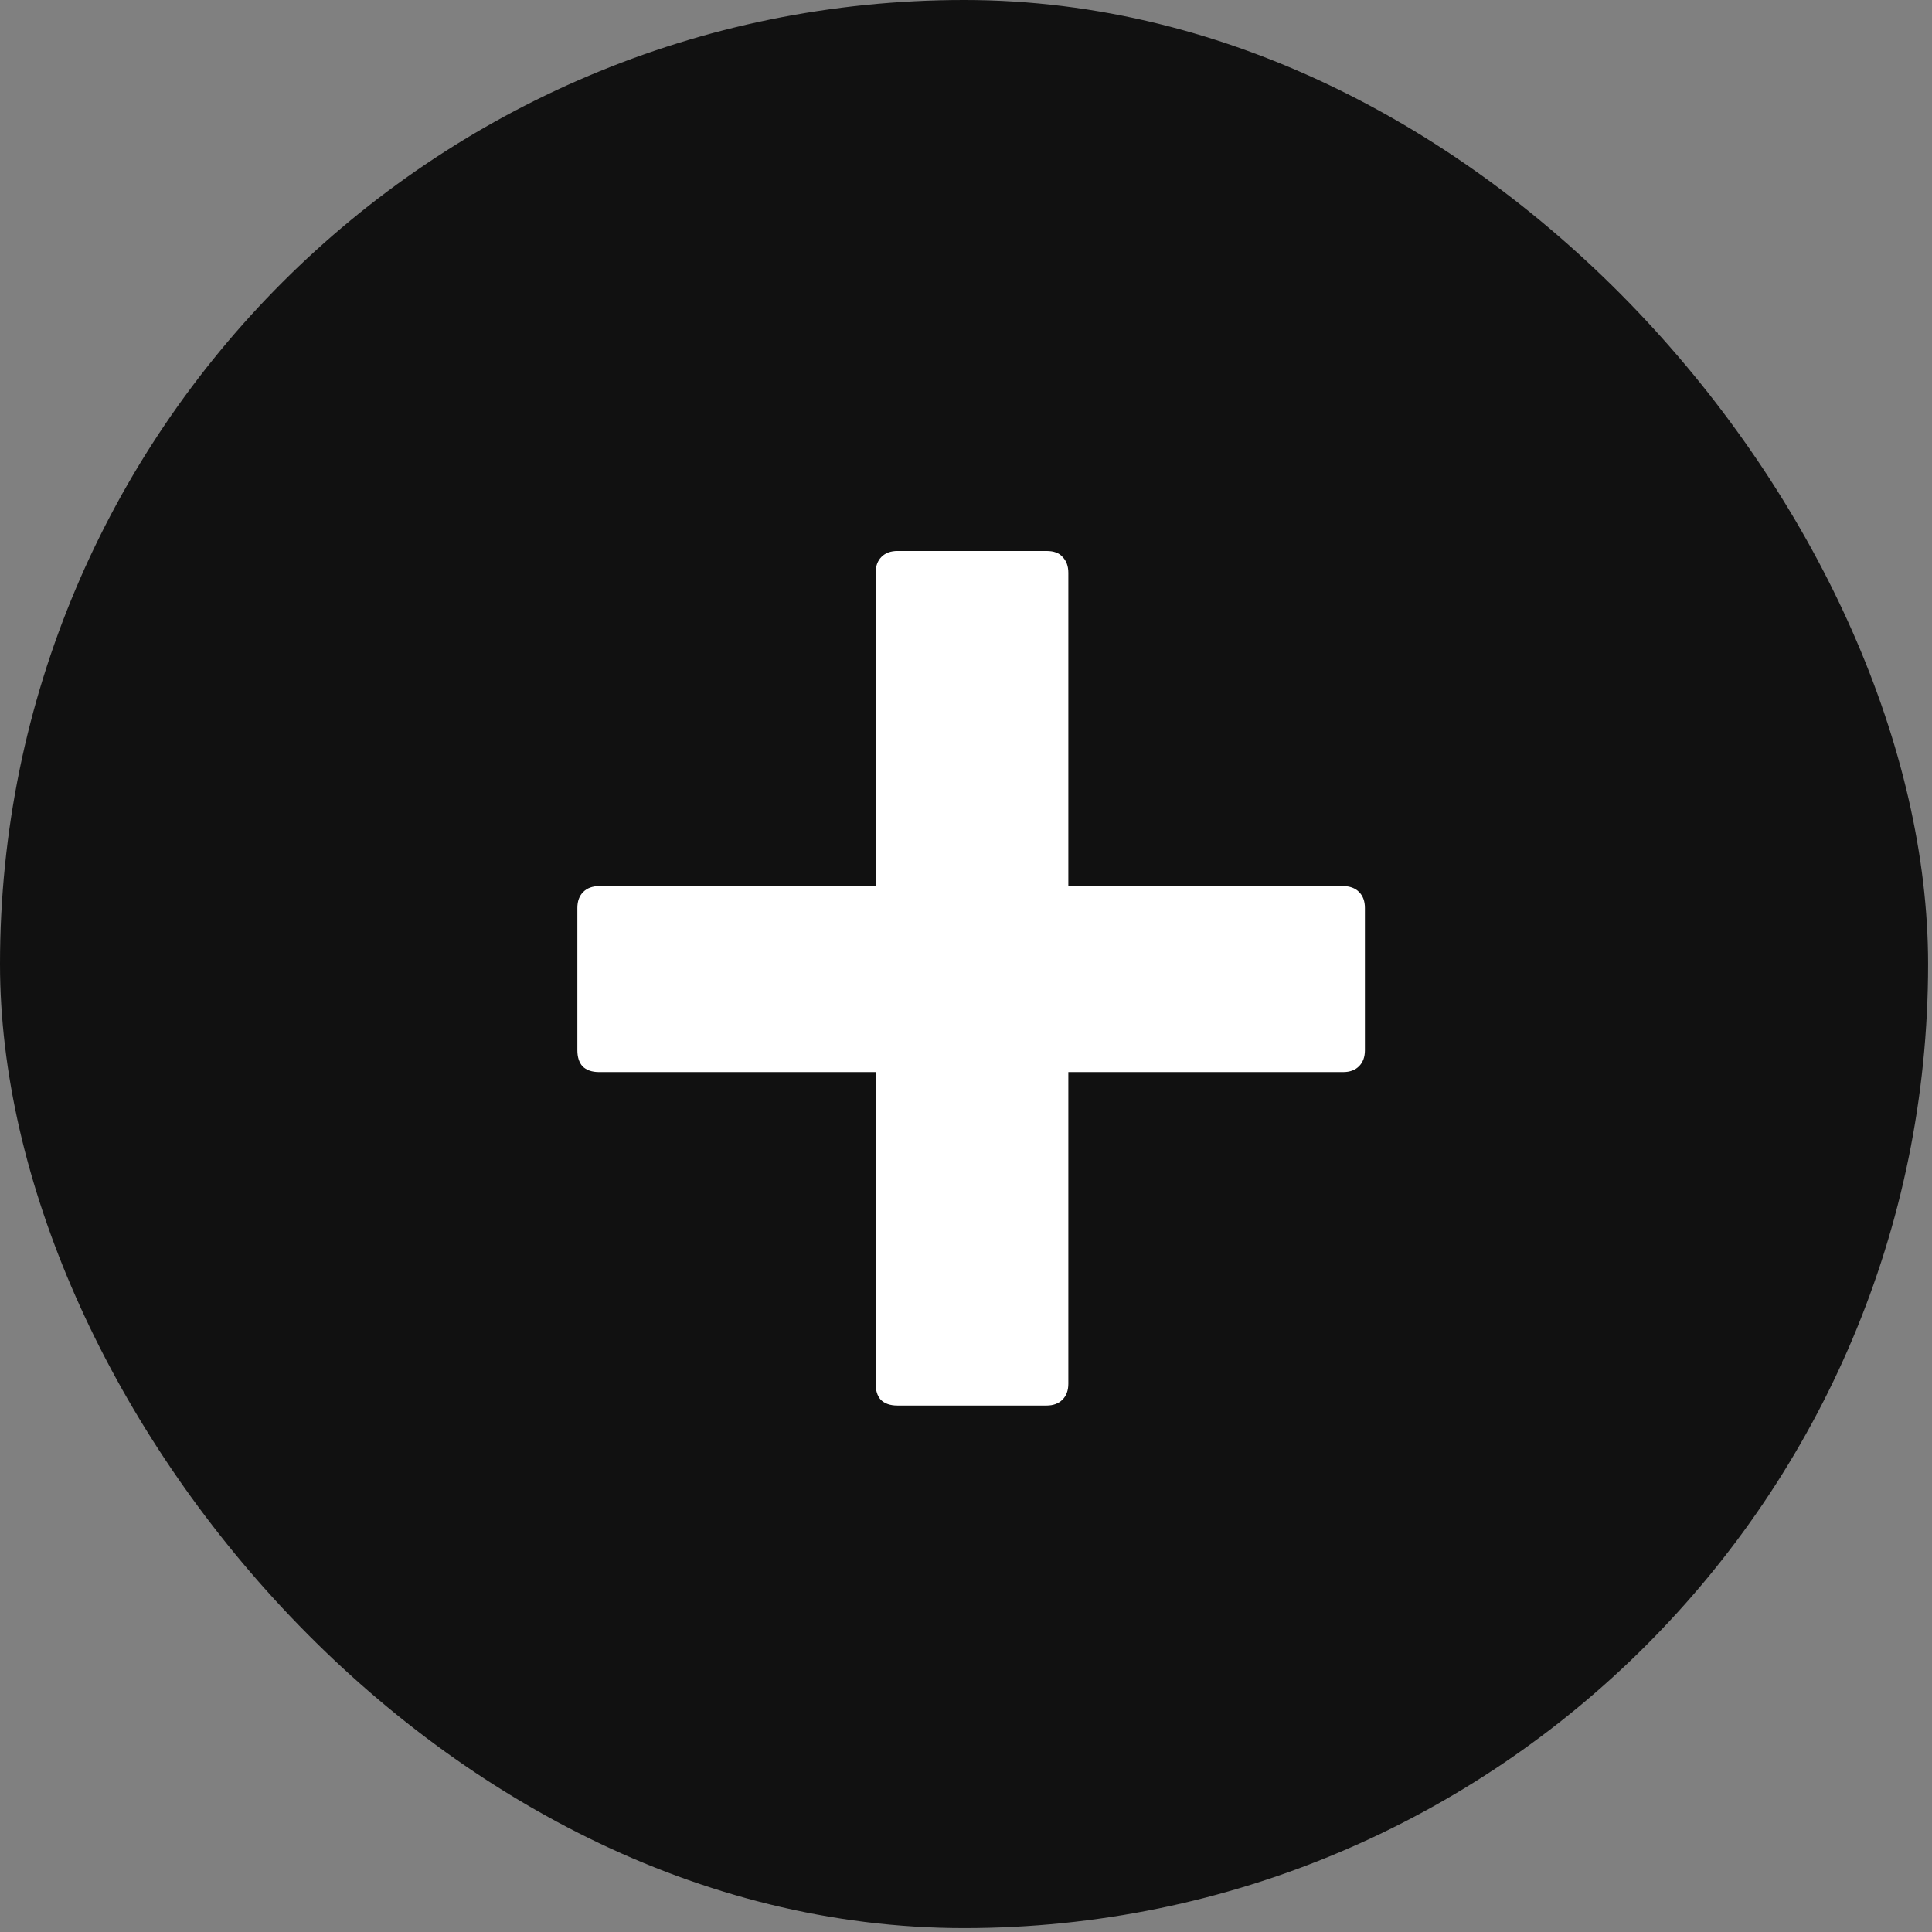 <svg width="57" height="57" viewBox="0 0 57 57" fill="none" xmlns="http://www.w3.org/2000/svg">
<rect x="0" y="0" width="57" height="57" fill="#808080" stroke="none"/>
<rect width="56.885" height="56.885" rx="28.442" fill="#111111"/>
<path d="M39.626 26.143C39.824 26.143 39.981 26.201 40.096 26.316C40.211 26.431 40.269 26.588 40.269 26.786V30.988C40.269 31.185 40.211 31.342 40.096 31.457C39.981 31.573 39.824 31.63 39.626 31.63H31.519V40.825C31.519 41.023 31.461 41.18 31.346 41.295C31.23 41.41 31.074 41.468 30.876 41.468H26.477C26.262 41.468 26.098 41.41 25.982 41.295C25.883 41.18 25.834 41.023 25.834 40.825V31.63H17.677C17.463 31.63 17.298 31.573 17.183 31.457C17.084 31.342 17.034 31.185 17.034 30.988V26.786C17.034 26.588 17.092 26.431 17.207 26.316C17.323 26.201 17.479 26.143 17.677 26.143H25.834V16.898C25.834 16.701 25.892 16.544 26.007 16.429C26.122 16.314 26.279 16.256 26.477 16.256H30.876C31.09 16.256 31.247 16.314 31.346 16.429C31.461 16.544 31.519 16.701 31.519 16.898V26.143H39.626Z" fill="white"/>
</svg>
